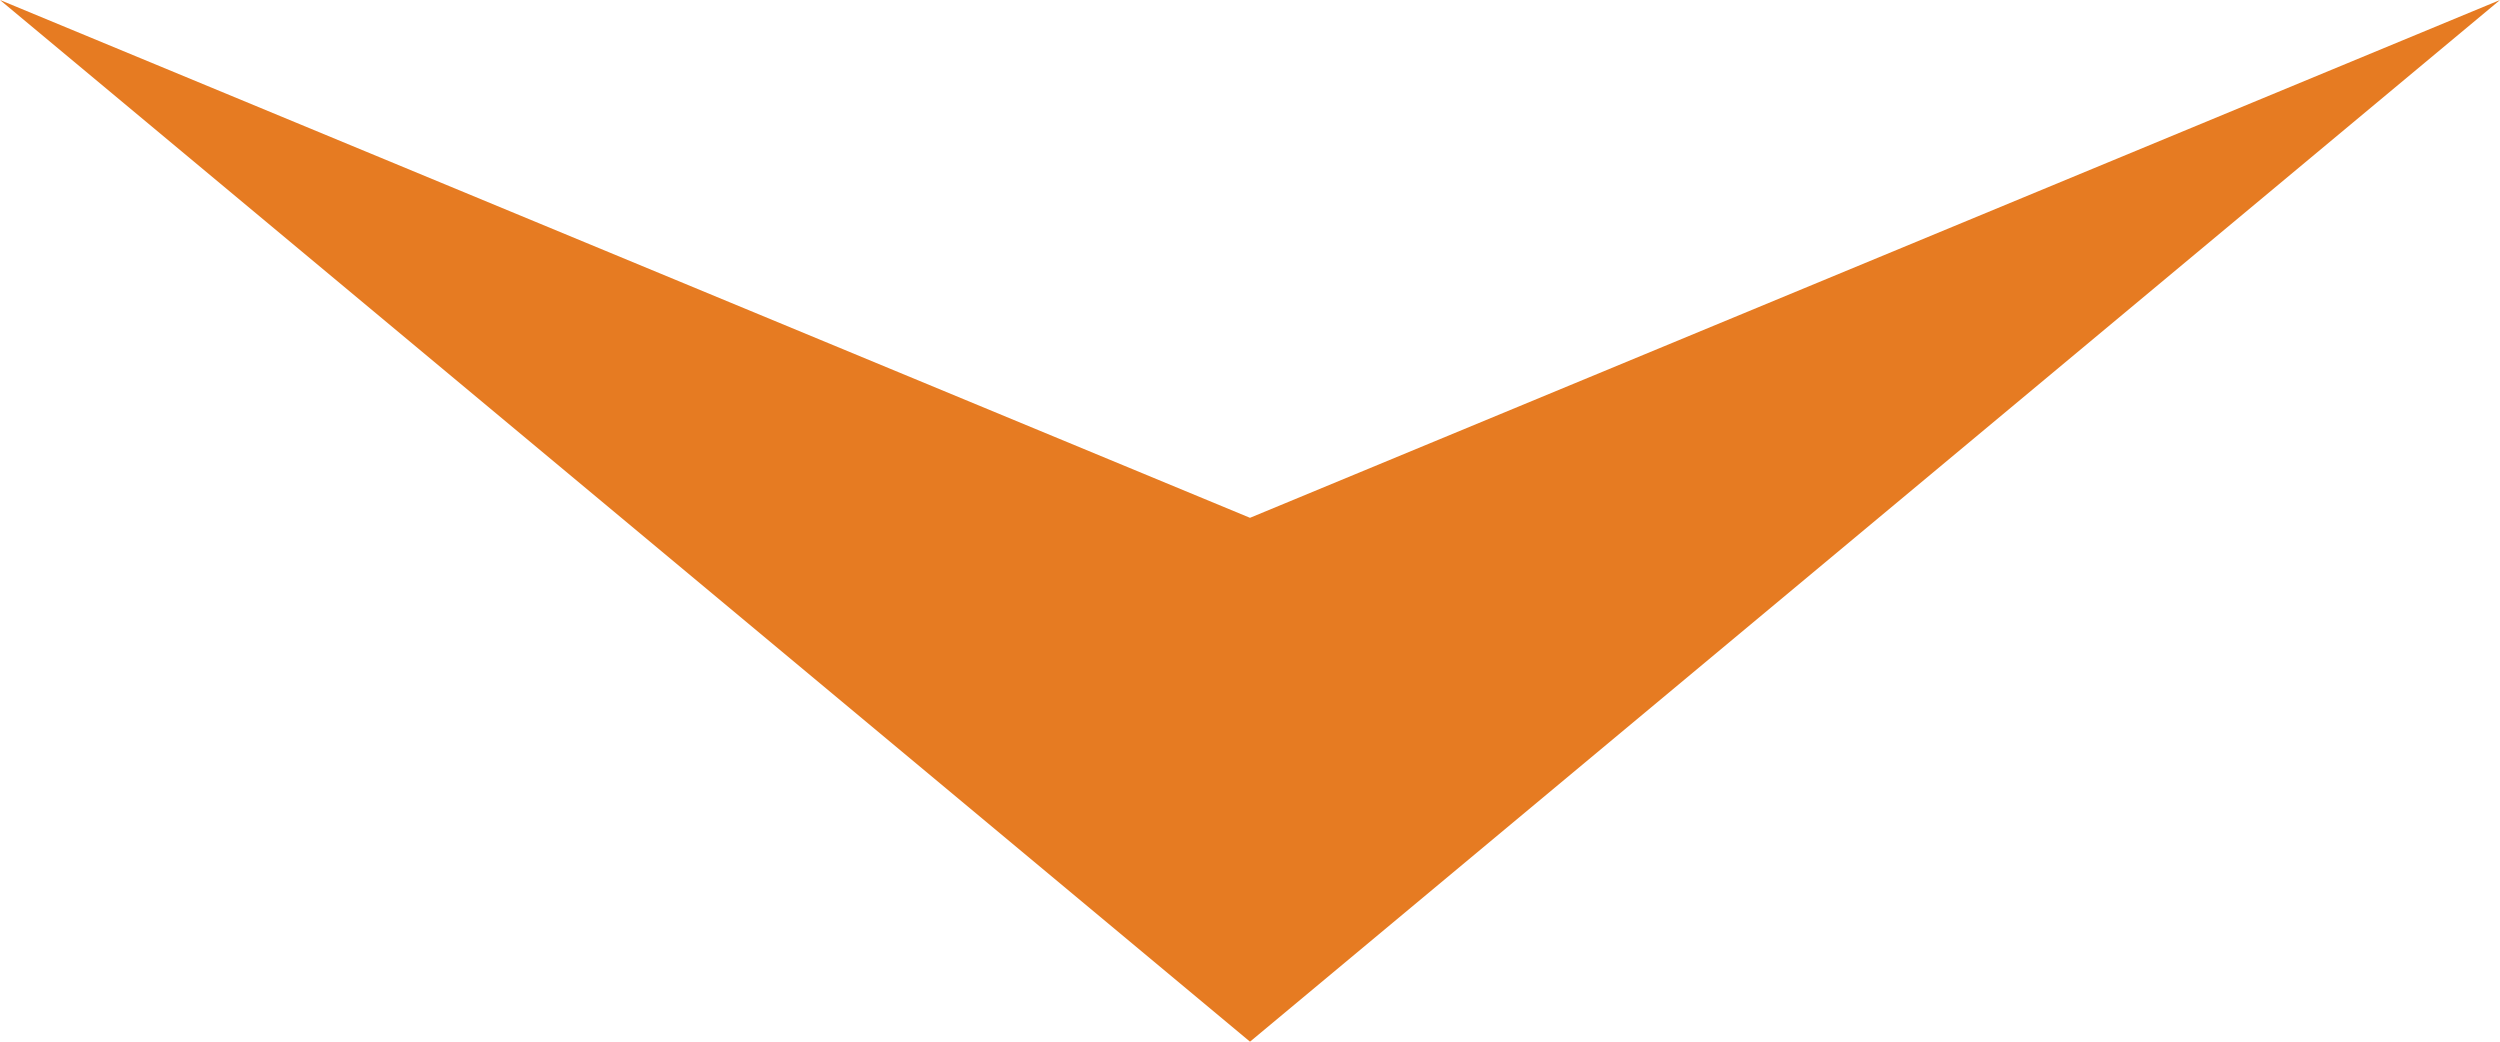 <?xml version="1.0" encoding="UTF-8"?>
<svg width="24px" height="10px" viewBox="0 0 24 10" version="1.1" xmlns="http://www.w3.org/2000/svg" xmlns:xlink="http://www.w3.org/1999/xlink">
    <title>arrow-down</title>
    <g id="Page-1" stroke="none" stroke-width="1" fill="none" fill-rule="evenodd">
        <g id="Homepage" transform="translate(-709, -1891)" fill="#E67B22" fill-rule="nonzero">
            <g id="Group-22" transform="translate(682, 1856)">
                <polygon id="arrow-down" transform="translate(39, 40) scale(-1, -1) rotate(180) translate(-39, -40) " points="51 35 39 45 27 35 39 39.971"></polygon>
            </g>
        </g>
    </g>
</svg>